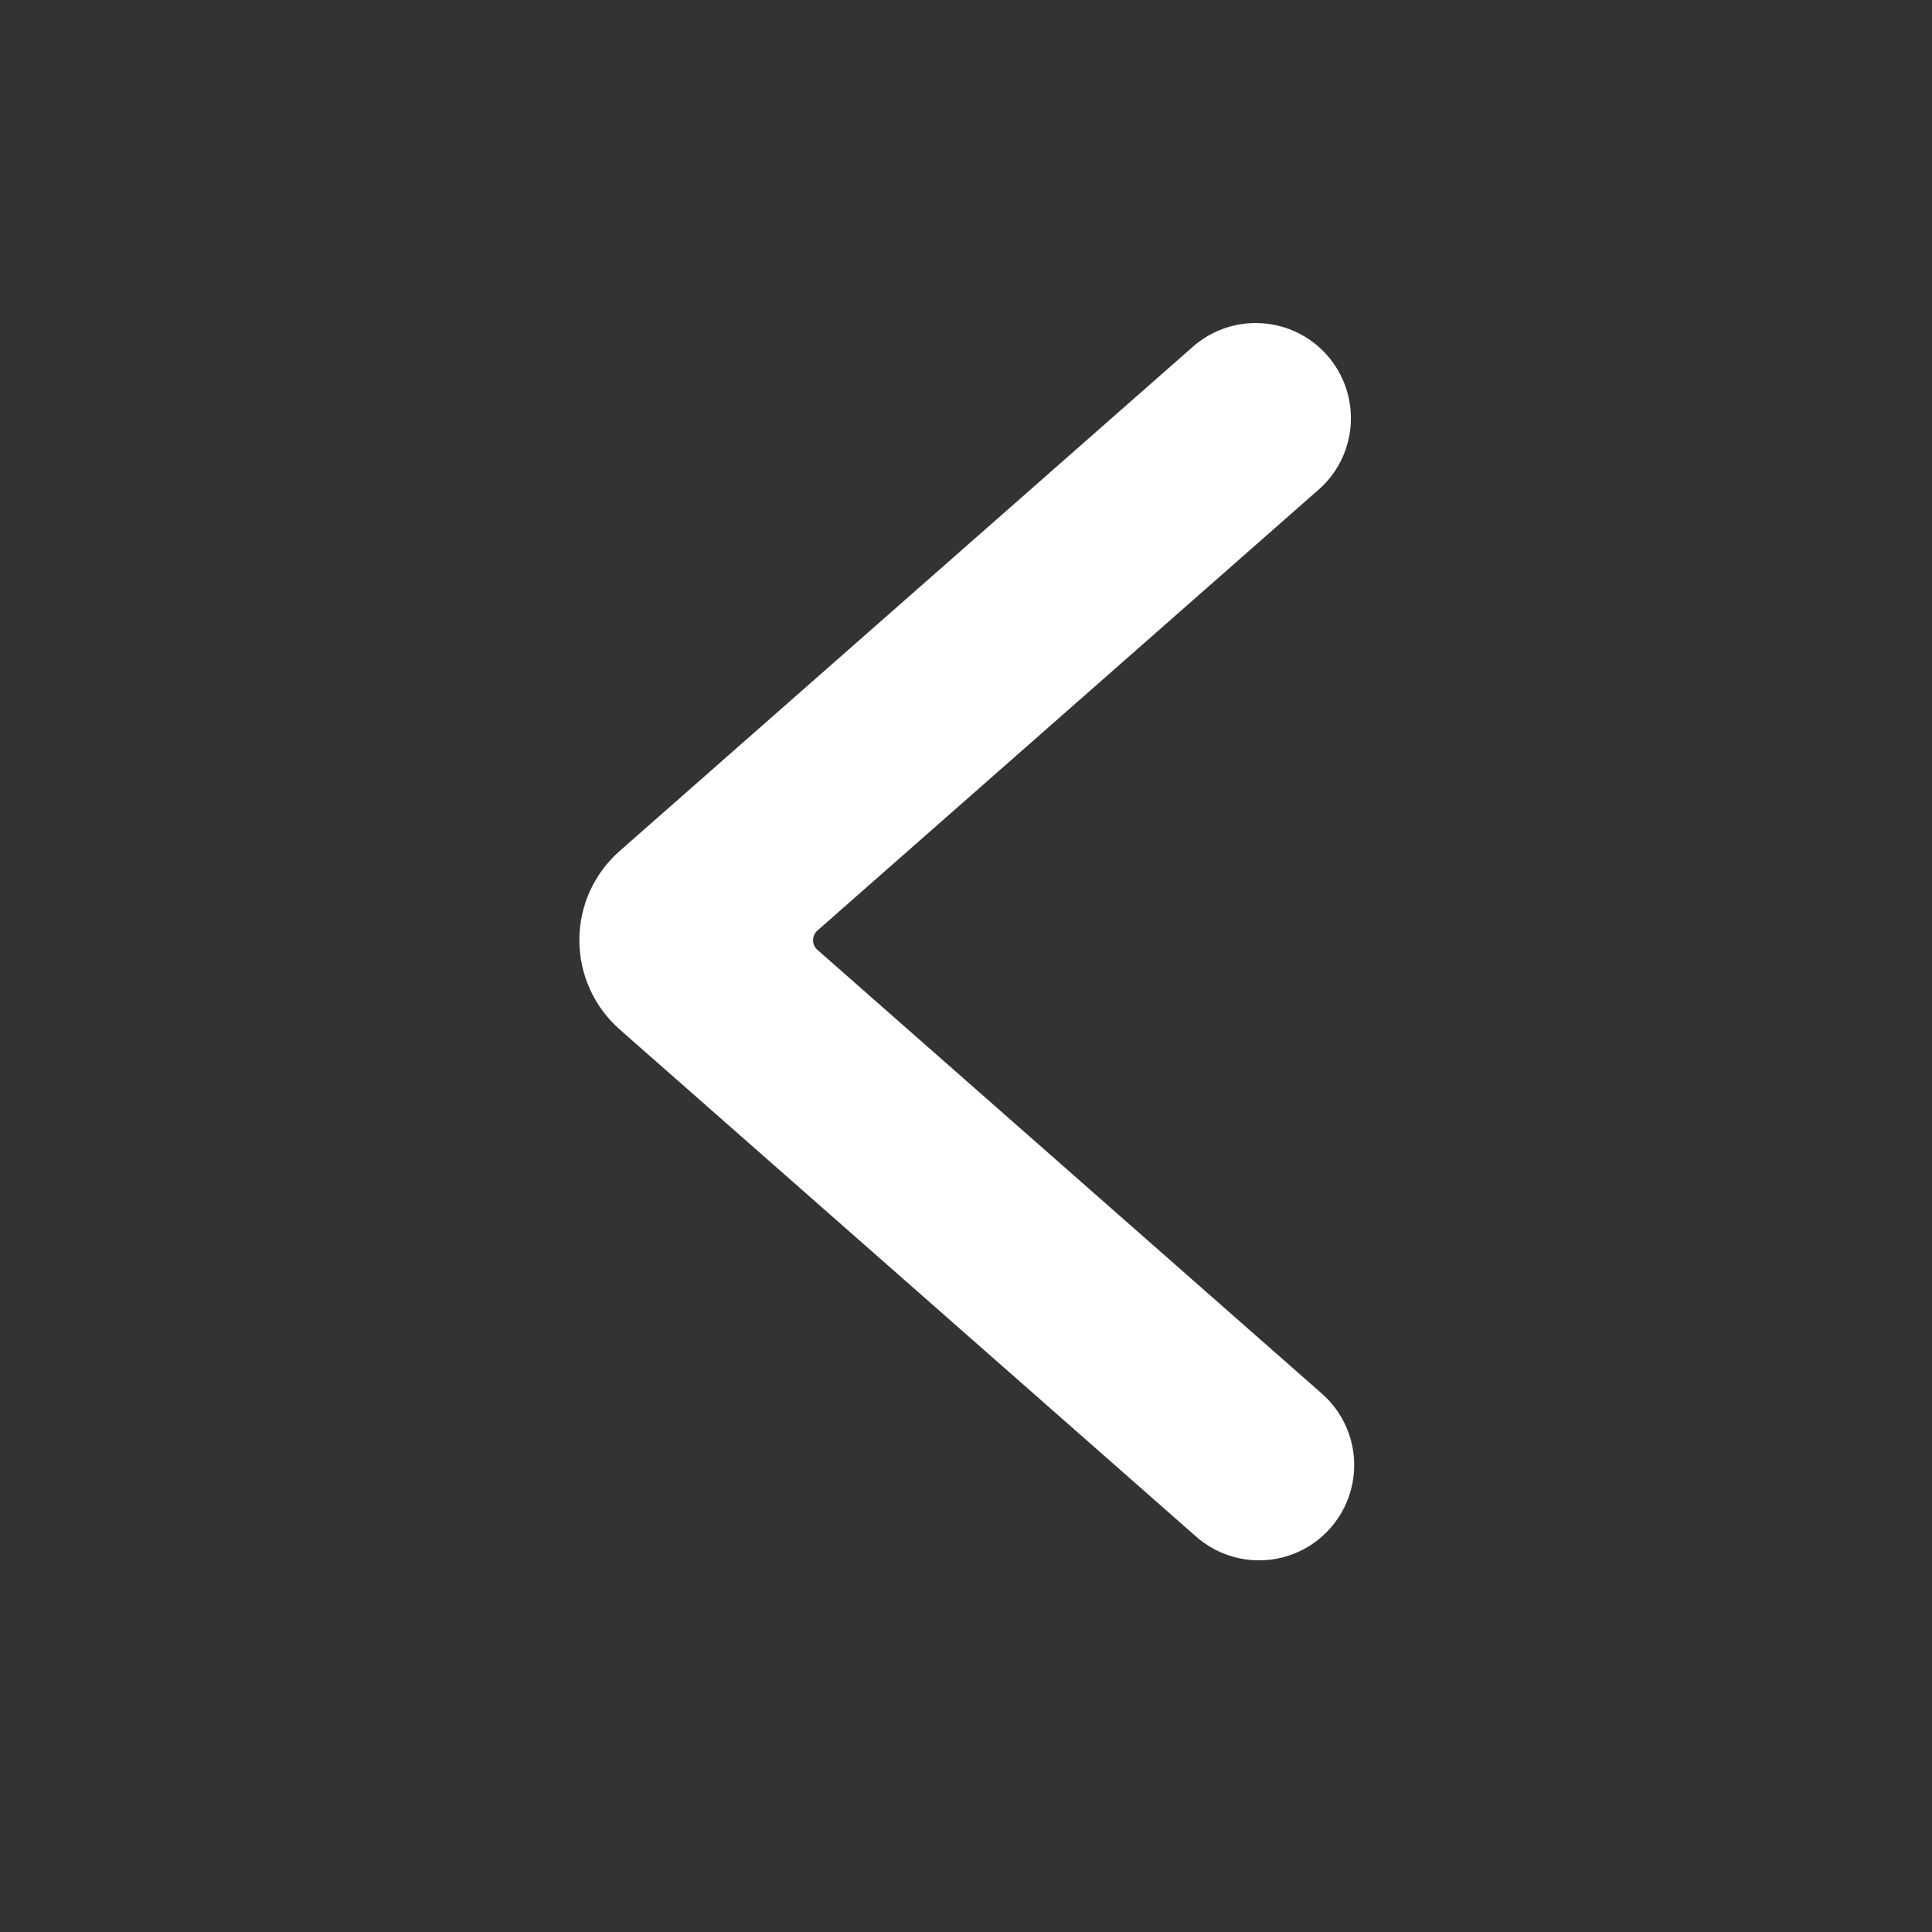 <svg width="24" height="24" viewBox="0 0 24 24" fill="none" xmlns="http://www.w3.org/2000/svg">
<rect x="0" y="0" width="24" height="24" fill="#333333" stroke="none"/>
<path d="M7.197 11.68C7.196 11.256 7.378 10.853 7.697 10.572L14.838 4.29C15.331 3.877 16.062 3.932 16.487 4.414C16.911 4.897 16.873 5.63 16.4 6.065L10.155 11.559C10.12 11.59 10.1 11.634 10.1 11.68C10.1 11.726 10.12 11.77 10.155 11.8L16.4 17.294C16.729 17.57 16.883 18.002 16.801 18.424C16.72 18.845 16.417 19.19 16.01 19.324C15.602 19.458 15.154 19.361 14.838 19.07L7.699 12.789C7.38 12.508 7.197 12.104 7.197 11.68Z" fill="white"/>
<mask id="mask0_2:35" style="mask-type:alpha" maskUnits="userSpaceOnUse" x="7" y="4" width="10" height="16">
<path d="M7.197 11.68C7.196 11.256 7.378 10.853 7.697 10.572L14.838 4.29C15.331 3.877 16.062 3.932 16.487 4.414C16.911 4.897 16.873 5.63 16.4 6.065L10.155 11.559C10.12 11.59 10.1 11.634 10.1 11.68C10.1 11.726 10.12 11.77 10.155 11.8L16.4 17.294C16.729 17.57 16.883 18.002 16.801 18.424C16.72 18.845 16.417 19.19 16.01 19.324C15.602 19.458 15.154 19.361 14.838 19.07L7.699 12.789C7.38 12.508 7.197 12.104 7.197 11.68Z" fill="white"/>
</mask>
<g mask="url(#mask0_2:35)">
</g>
</svg>
